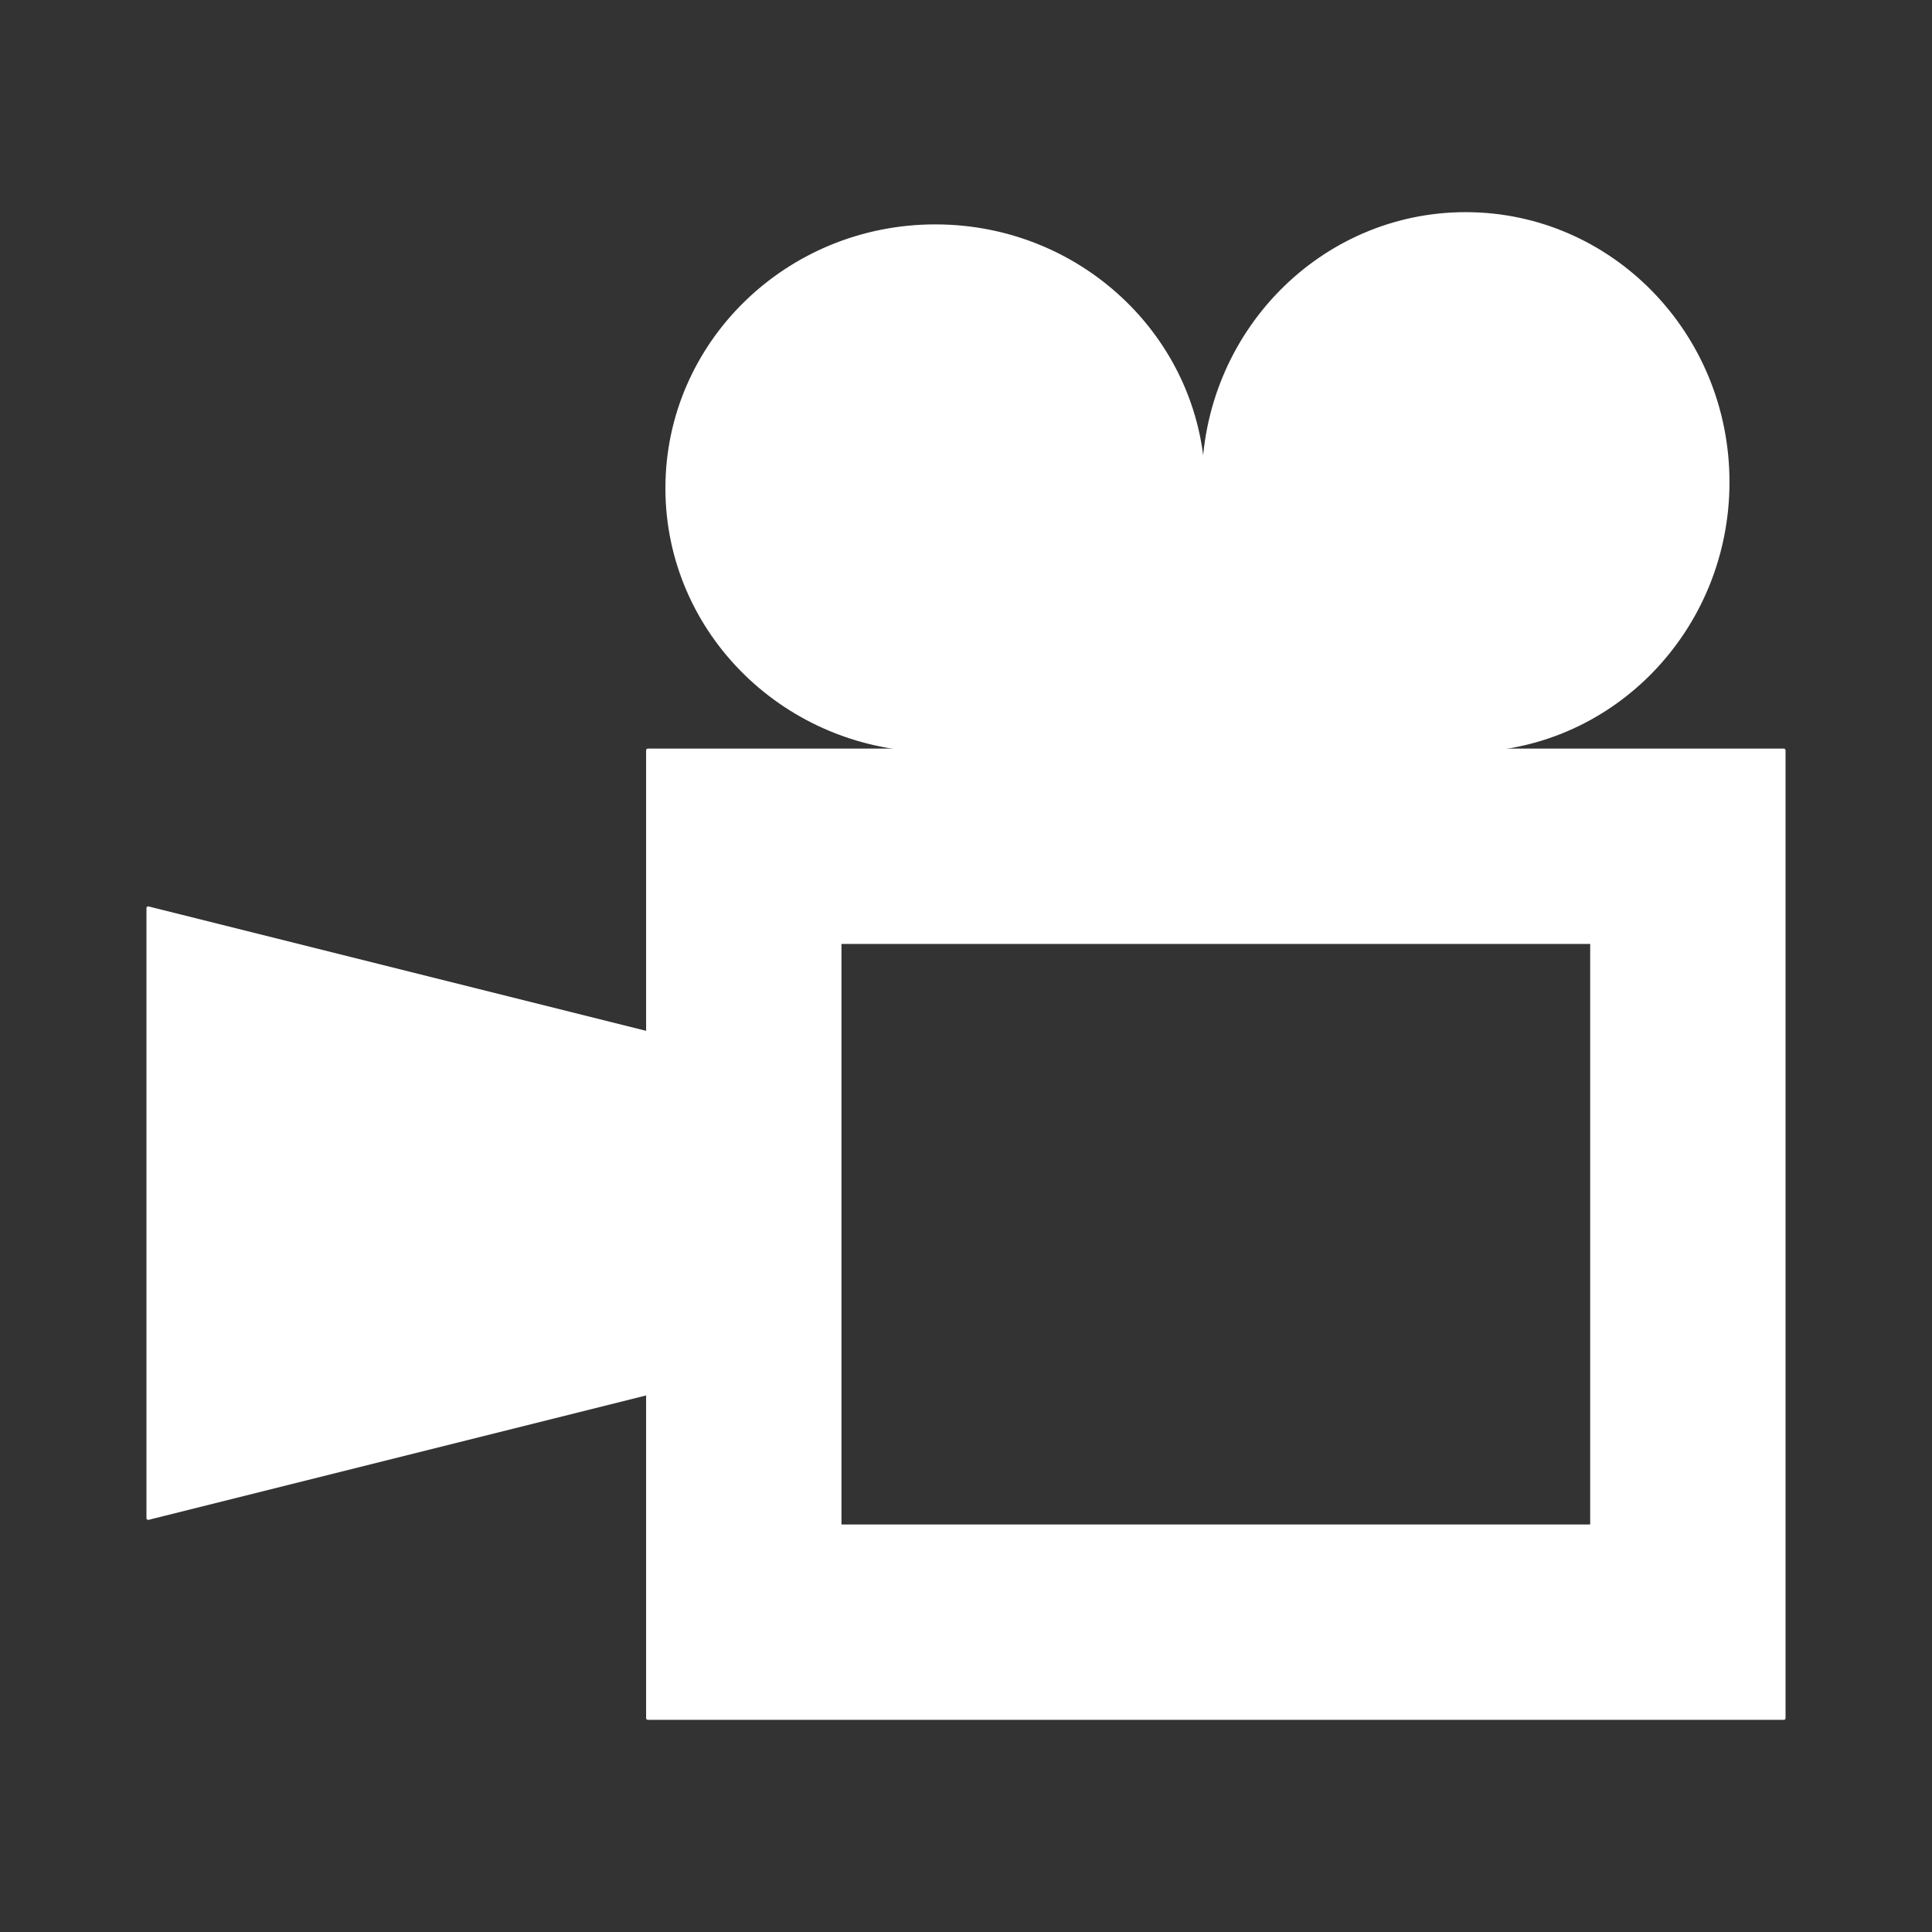 <svg version="1.1" viewBox="0.0 0.0 566.929 566.929" fill="none" stroke="none" stroke-linecap="square" stroke-miterlimit="10" xmlns:xlink="http://www.w3.org/1999/xlink" xmlns="http://www.w3.org/2000/svg"><rect x="0.0" y="0.0" width="566.929" height="566.929" fill="#333333" stroke="none"/><clipPath id="p.0"><path d="m0 0l566.929 0l0 566.929l-566.929 0l0 -566.929z" clip-rule="nonzero"/></clipPath><g clip-path="url(#p.0)"><path fill="#000000" fill-opacity="0.0" d="m0 0l566.929 0l0 566.929l-566.929 0z" fill-rule="evenodd"/><path fill="#ffffff" d="m190.097 220.173l333.354 0l0 284.0l-333.354 0zm56.326 56.326l0 171.349l220.703 0l0 -171.349z" fill-rule="evenodd"/><path stroke="#ffffff" stroke-width="1.0" stroke-linejoin="round" stroke-linecap="butt" d="m190.097 220.173l333.354 0l0 284.0l-333.354 0zm56.326 56.326l0 171.349l220.703 0l0 -171.349z" fill-rule="evenodd"/><path fill="#ffffff" d="m274.467 66.346l0 0c43.47 0 78.709 34.435 78.709 76.913q0 38.457 0 76.913q-39.354 0 -78.709 0l0 0c-43.47 0 -78.709 -34.435 -78.709 -76.913l0 0c0 -42.478 35.239 -76.913 78.709 -76.913z" fill-rule="evenodd"/><path stroke="#ffffff" stroke-width="1.0" stroke-linejoin="round" stroke-linecap="butt" d="m274.467 66.346l0 0c43.47 0 78.709 34.435 78.709 76.913q0 38.457 0 76.913q-39.354 0 -78.709 0l0 0c-43.47 0 -78.709 -34.435 -78.709 -76.913l0 0c0 -42.478 35.239 -76.913 78.709 -76.913z" fill-rule="evenodd"/><path fill="#ffffff" d="m507.003 141.465l0 0c0 43.47 -34.435 78.709 -76.913 78.709q-38.457 0 -76.913 0q0 -39.354 0 -78.709l0 0c0 -43.47 34.435 -78.709 76.913 -78.709l0 0c42.478 0 76.913 35.239 76.913 78.709z" fill-rule="evenodd"/><path stroke="#ffffff" stroke-width="1.0" stroke-linejoin="round" stroke-linecap="butt" d="m507.003 141.465l0 0c0 43.47 -34.435 78.709 -76.913 78.709q-38.457 0 -76.913 0q0 -39.354 0 -78.709l0 0c0 -43.47 34.435 -78.709 76.913 -78.709l0 0c42.478 0 76.913 35.239 76.913 78.709z" fill-rule="evenodd"/><path fill="#ffffff" d="m43.479 266.474l157.417 39.354l0 100.315l-157.417 39.354z" fill-rule="evenodd"/><path stroke="#ffffff" stroke-width="1.0" stroke-linejoin="round" stroke-linecap="butt" d="m43.479 266.474l157.417 39.354l0 100.315l-157.417 39.354z" fill-rule="evenodd"/></g></svg>